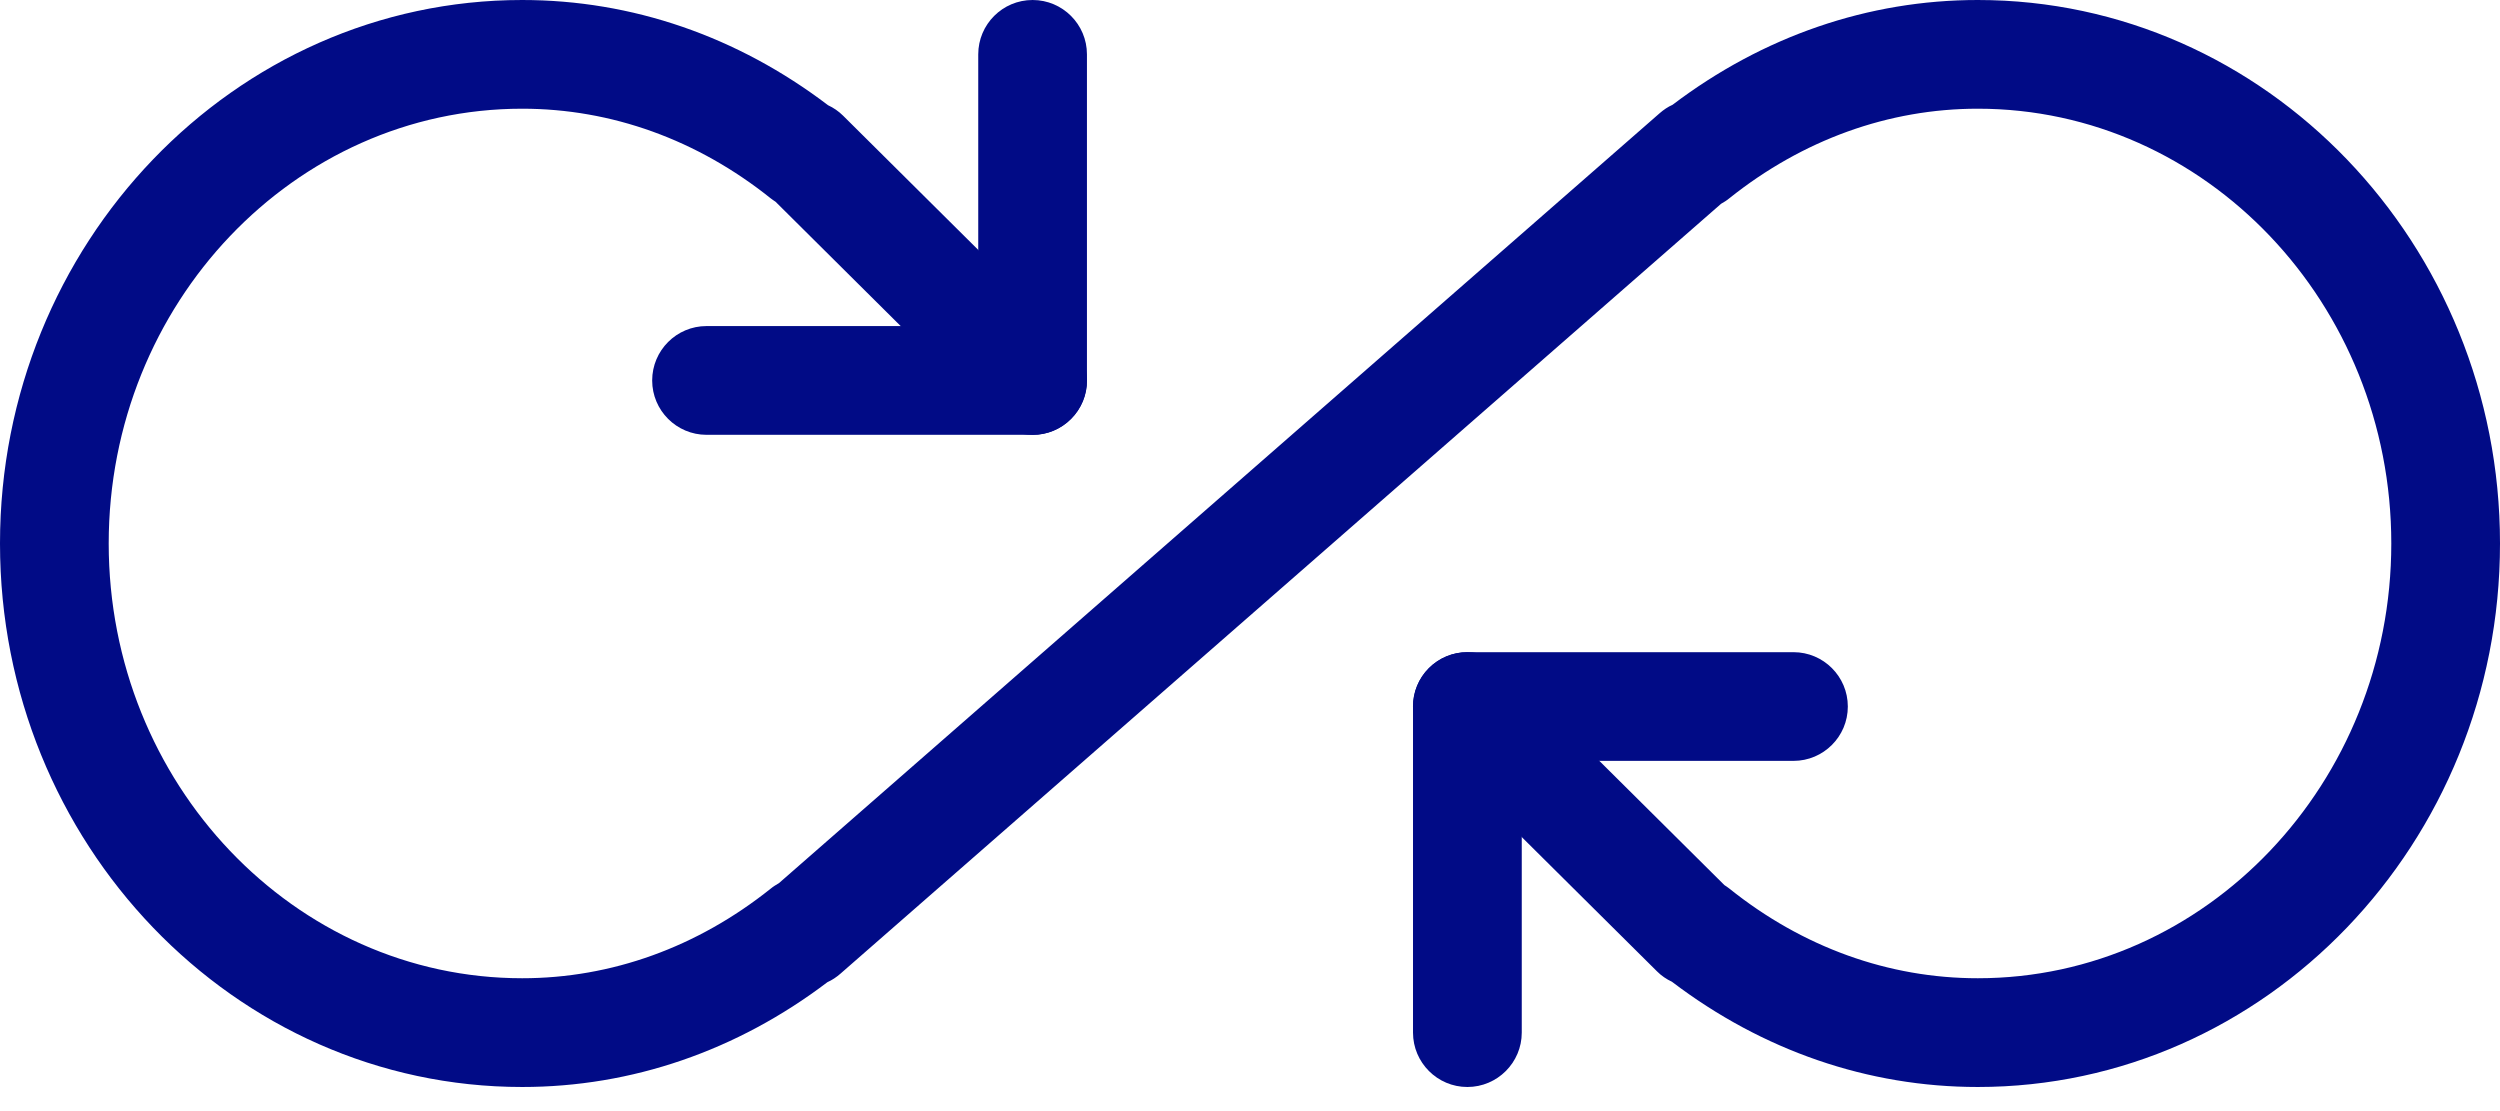 <svg width="54" height="24" viewBox="0 0 54 24" fill="none" xmlns="http://www.w3.org/2000/svg">
<path d="M42.721 23.479C40.349 23.479 38.072 22.694 36.114 21.206C35.997 21.151 35.886 21.077 35.79 20.98L30.867 16.092C30.407 15.637 30.404 14.893 30.862 14.432C31.322 13.972 32.064 13.974 32.524 14.427L37.248 19.119C37.283 19.142 37.319 19.165 37.351 19.191C38.936 20.462 40.794 21.13 42.721 21.13C47.647 21.13 51.652 16.919 51.652 11.739C51.652 6.56 47.644 2.348 42.721 2.348C40.796 2.348 38.938 3.017 37.351 4.285C37.298 4.33 37.236 4.367 37.175 4.402L18.153 21.032C18.067 21.107 17.973 21.17 17.872 21.215C15.918 22.697 13.645 23.479 11.279 23.479C5.059 23.479 0 18.212 0 11.739C0 5.266 5.059 0 11.279 0C13.65 0 15.928 0.784 17.886 2.273C18.003 2.327 18.113 2.402 18.21 2.498L23.133 7.387C23.593 7.842 23.595 8.586 23.138 9.046C22.68 9.509 21.938 9.509 21.476 9.051L16.752 4.358C16.717 4.334 16.681 4.311 16.648 4.285C15.064 3.017 13.207 2.348 11.279 2.348C6.356 2.348 2.348 6.56 2.348 11.739C2.348 16.919 6.356 21.13 11.279 21.13C13.204 21.13 15.061 20.462 16.648 19.194C16.702 19.149 16.764 19.112 16.825 19.076L35.847 2.447C35.934 2.371 36.027 2.308 36.128 2.263C38.082 0.782 40.354 0 42.721 0C48.94 0 54 5.266 54 11.739C54 18.212 48.94 23.479 42.721 23.479Z" fill="#010B86"/>
<path d="M22.304 9.392H15.261C14.613 9.392 14.087 8.865 14.087 8.218C14.087 7.57 14.613 7.043 15.261 7.043H21.13V1.174C21.13 0.526 21.656 0 22.304 0C22.952 0 23.478 0.526 23.478 1.174V8.218C23.478 8.865 22.952 9.392 22.304 9.392Z" fill="#010B86"/>
<path d="M31.695 23.479C31.048 23.479 30.521 22.952 30.521 22.304V15.261C30.521 14.613 31.048 14.087 31.695 14.087H38.739C39.387 14.087 39.913 14.613 39.913 15.261C39.913 15.909 39.387 16.435 38.739 16.435H32.87V22.304C32.87 22.952 32.343 23.479 31.695 23.479Z" fill="#010B86"/>
</svg>
